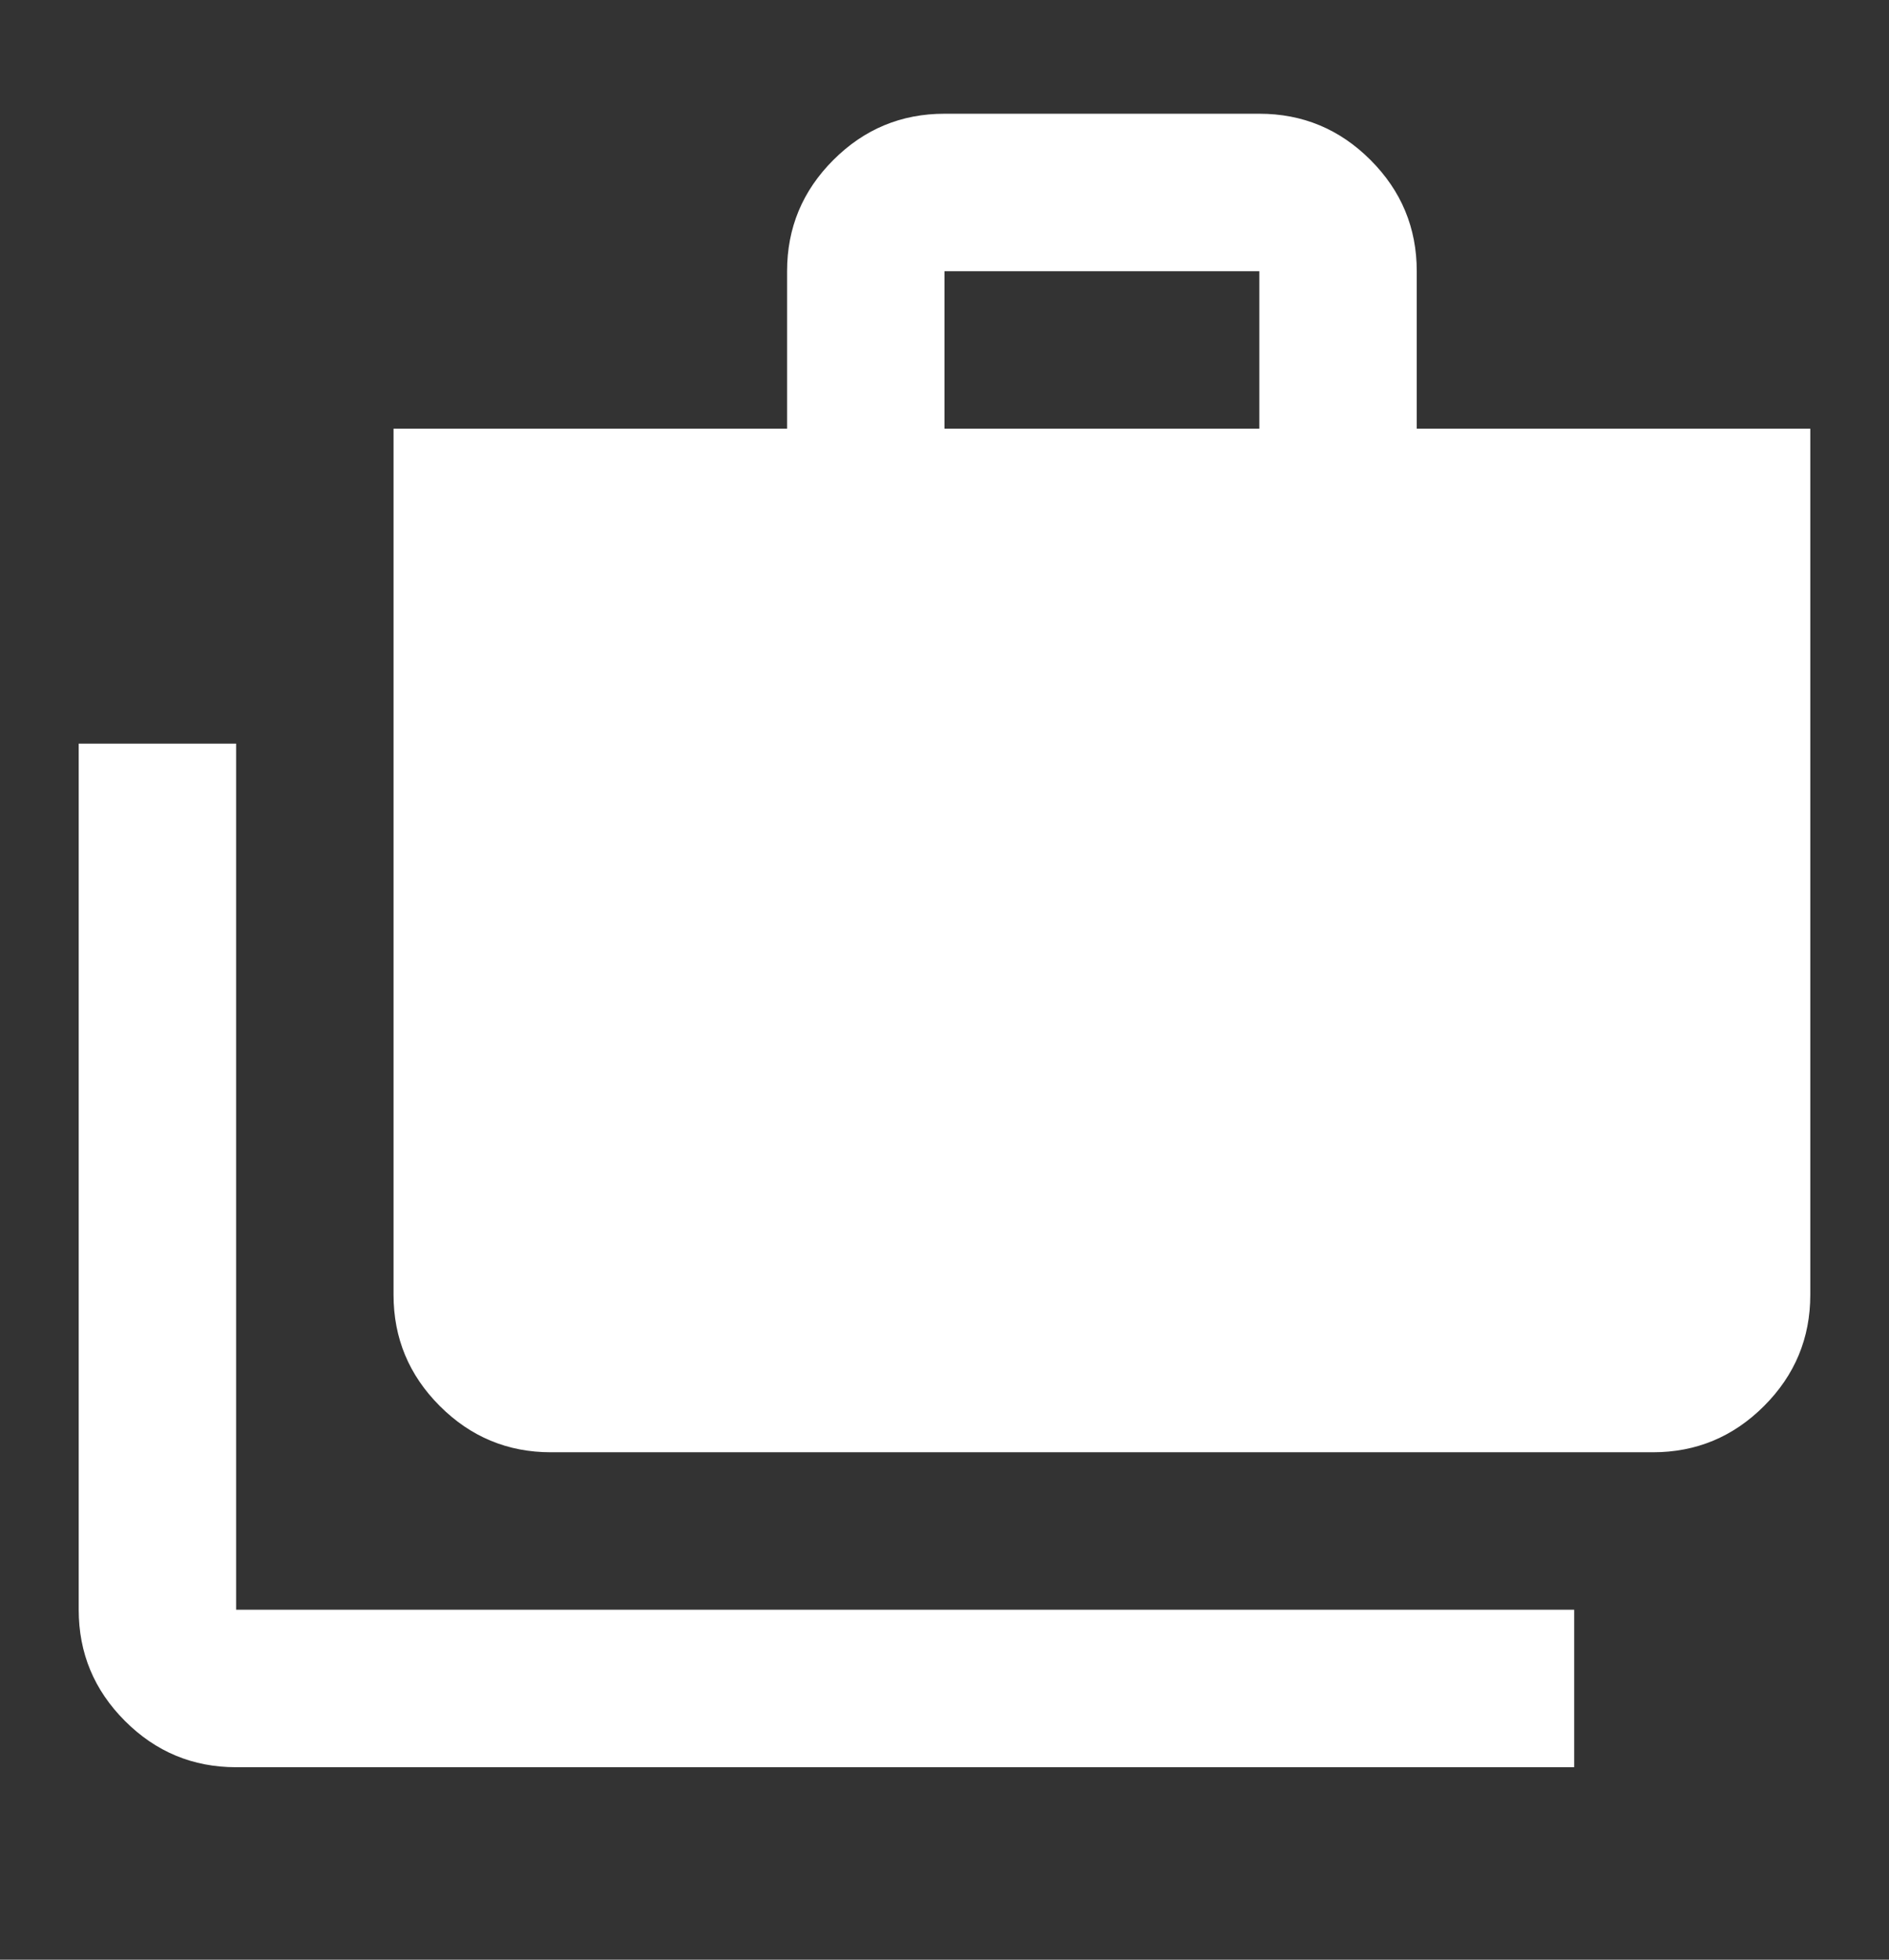 <svg width="27" height="28" viewBox="0 0 27 28" fill="none" xmlns="http://www.w3.org/2000/svg">
<rect x="0" y="0" width="27" height="28" fill="#333333" stroke="none"/>
<mask id="mask0_14375_2101" style="mask-type:alpha" maskUnits="userSpaceOnUse" x="0" y="0" width="27" height="28">
<rect y="0.5" width="27" height="27" fill="#D9D9D9"/>
</mask>
<g mask="url(#mask0_14375_2101)">
<path d="M3.375 25.25C2.756 25.25 2.227 25.03 1.786 24.589C1.345 24.148 1.125 23.619 1.125 23V10.625H3.375V23H22.5V25.25H3.375ZM7.875 20.75C7.256 20.75 6.727 20.53 6.286 20.089C5.845 19.648 5.625 19.119 5.625 18.5V6.125H11.25V3.875C11.25 3.256 11.47 2.727 11.911 2.286C12.352 1.845 12.881 1.625 13.5 1.625H18C18.619 1.625 19.148 1.845 19.589 2.286C20.03 2.727 20.25 3.256 20.25 3.875V6.125H25.875V18.5C25.875 19.119 25.655 19.648 25.214 20.089C24.773 20.53 24.244 20.75 23.625 20.75H7.875ZM13.5 6.125H18V3.875H13.5V6.125Z" fill="white"/>
</g>
</svg>

